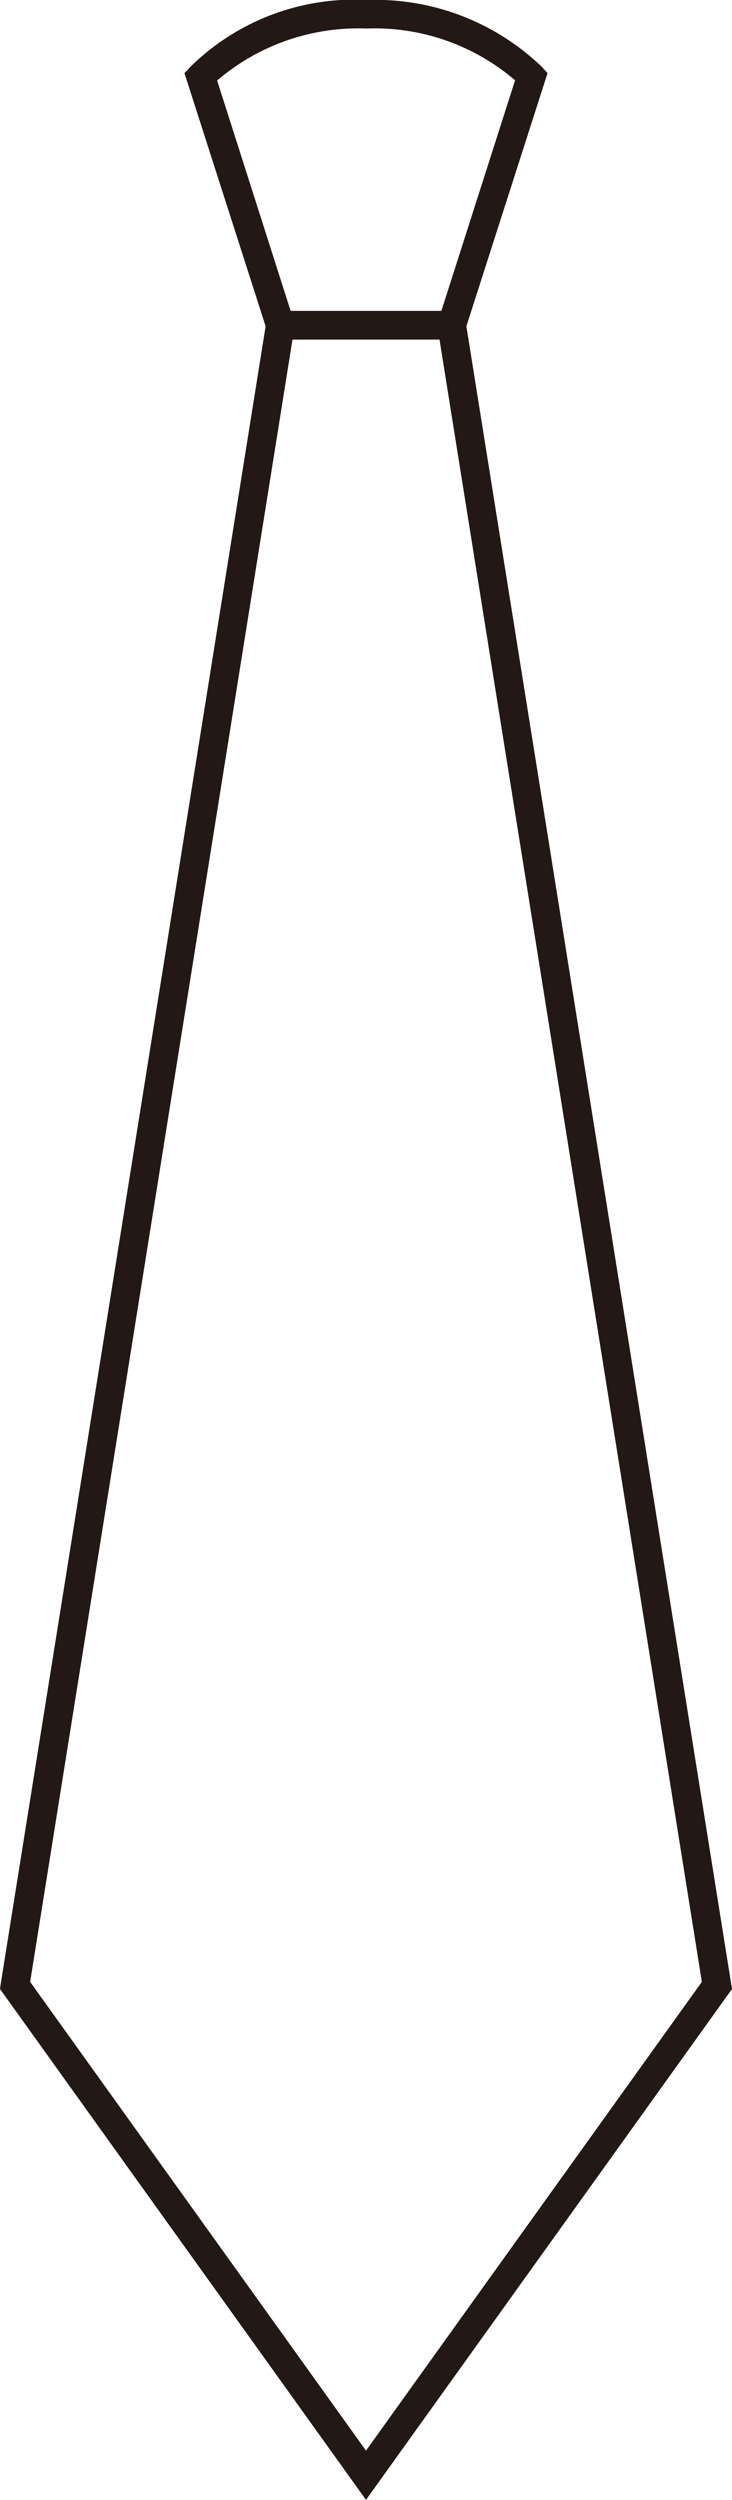 <svg id="レイヤー_1" data-name="レイヤー 1" xmlns="http://www.w3.org/2000/svg" viewBox="0 0 34.96 119.25"><defs><style>.cls-1{fill:#231815;}</style></defs><path class="cls-1" d="M79.59,31.58H70.41L66.33,18.87l.27-.29a11.17,11.17,0,0,1,8.46-3.2,11.47,11.47,0,0,1,8.35,3.2l.26.29ZM71.4,30.21h7.2l3.52-11a10.32,10.32,0,0,0-7.07-2.47H75a10.38,10.38,0,0,0-7.11,2.48Z" transform="translate(-57.52 -15.38)"/><polygon class="cls-1" points="17.48 119.25 0 94.88 0.04 94.6 12.71 15.41 14.06 15.63 1.44 94.54 17.48 116.9 33.52 94.54 20.9 15.63 22.25 15.41 34.96 94.88 17.48 119.25"/></svg>